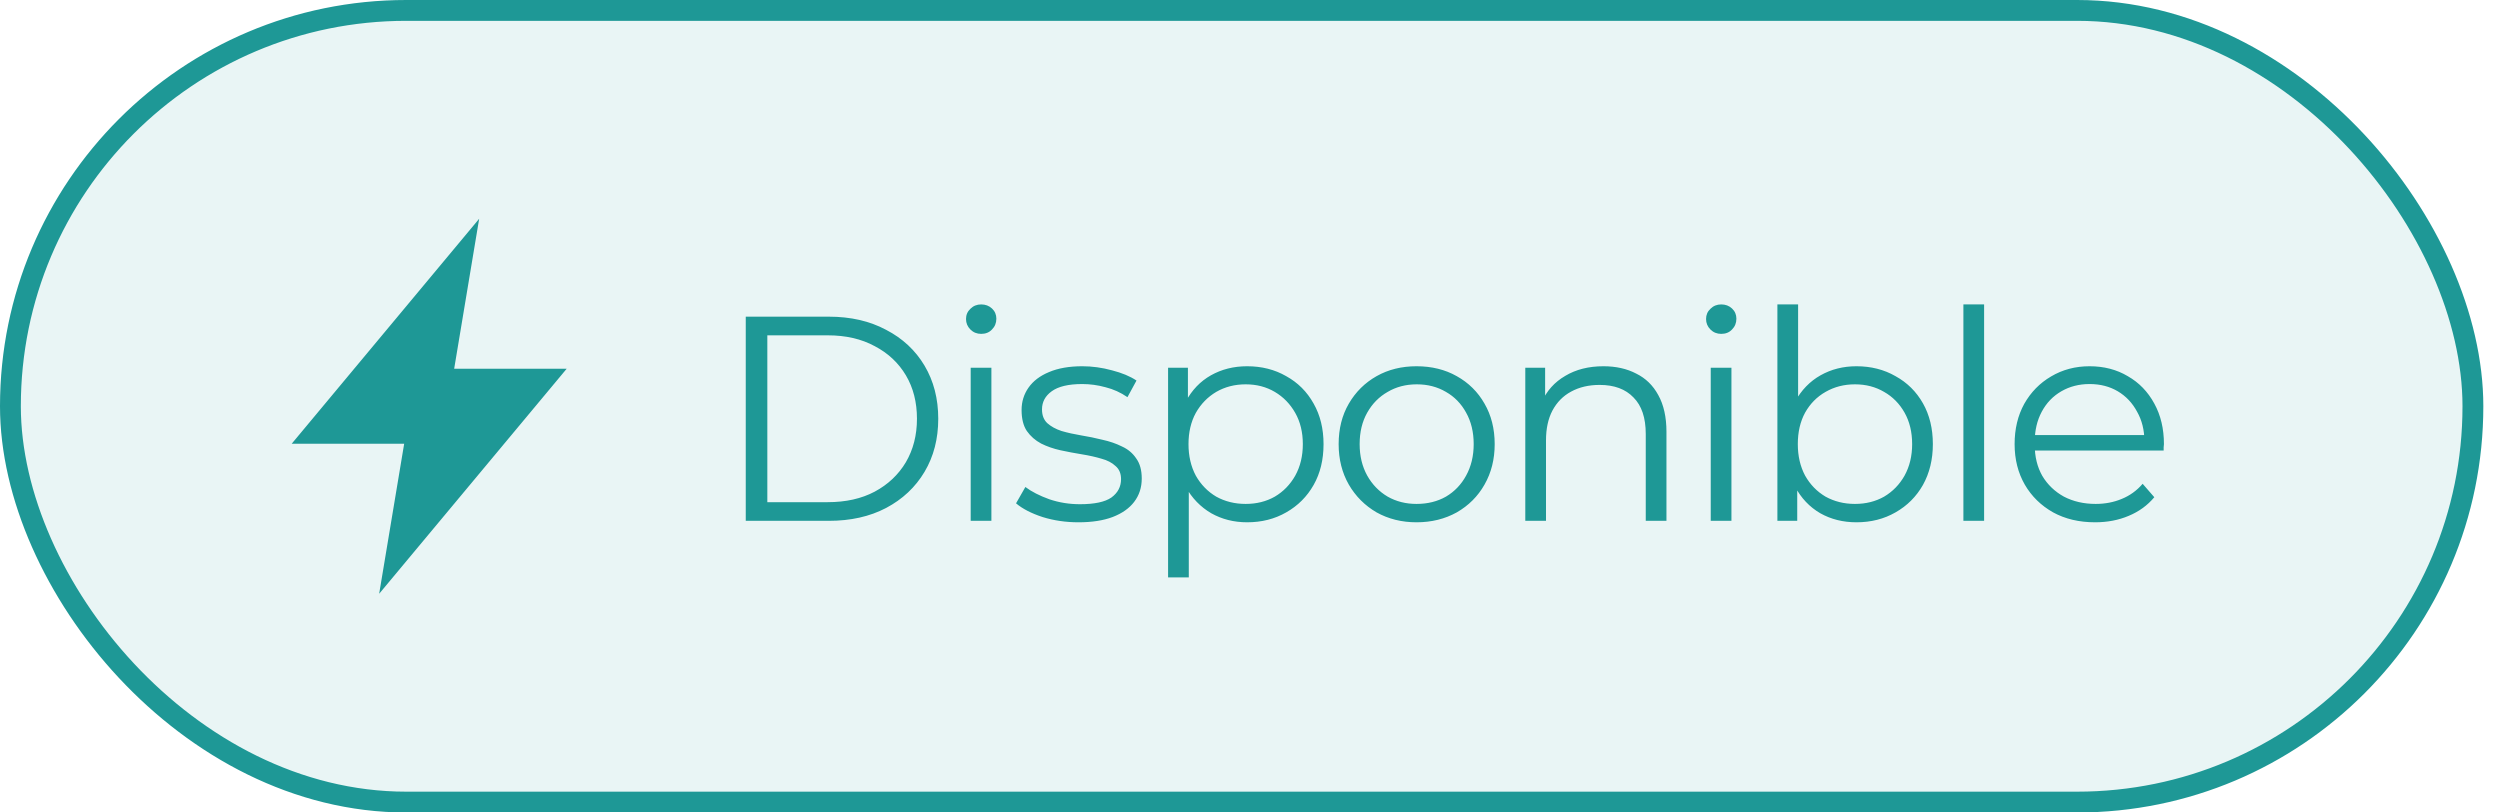 <?xml version="1.0" encoding="UTF-8"?>
<svg xmlns="http://www.w3.org/2000/svg" width="120" height="39" viewBox="0 0 120 39" fill="none">
  <rect x="0.5" y="0.5" width="118.2" height="38" rx="19" fill="#1E9896" fill-opacity="0.1"></rect>
  <path d="M27.2 17.7H21.8L23 10.5L14 21.3H19.4L18.2 28.5L27.2 17.7Z" fill="#1E9896"></path>
  <path d="M35.796 25V15.2H39.786C40.831 15.2 41.746 15.41 42.53 15.83C43.324 16.241 43.94 16.815 44.378 17.552C44.817 18.289 45.036 19.139 45.036 20.1C45.036 21.061 44.817 21.911 44.378 22.648C43.94 23.385 43.324 23.964 42.53 24.384C41.746 24.795 40.831 25 39.786 25H35.796ZM36.832 24.104H39.73C40.598 24.104 41.349 23.936 41.984 23.6C42.628 23.255 43.127 22.783 43.482 22.186C43.837 21.579 44.014 20.884 44.014 20.1C44.014 19.307 43.837 18.611 43.482 18.014C43.127 17.417 42.628 16.95 41.984 16.614C41.349 16.269 40.598 16.096 39.73 16.096H36.832V24.104ZM46.593 25V17.65H47.587V25H46.593ZM47.097 16.026C46.891 16.026 46.719 15.956 46.579 15.816C46.439 15.676 46.369 15.508 46.369 15.312C46.369 15.116 46.439 14.953 46.579 14.822C46.719 14.682 46.891 14.612 47.097 14.612C47.302 14.612 47.475 14.677 47.615 14.808C47.755 14.939 47.825 15.102 47.825 15.298C47.825 15.503 47.755 15.676 47.615 15.816C47.484 15.956 47.311 16.026 47.097 16.026ZM51.766 25.07C51.16 25.07 50.586 24.986 50.044 24.818C49.503 24.641 49.078 24.421 48.77 24.16L49.218 23.376C49.517 23.6 49.9 23.796 50.366 23.964C50.833 24.123 51.323 24.202 51.836 24.202C52.536 24.202 53.04 24.095 53.348 23.88C53.656 23.656 53.81 23.362 53.81 22.998C53.81 22.727 53.722 22.517 53.544 22.368C53.376 22.209 53.152 22.093 52.872 22.018C52.592 21.934 52.28 21.864 51.934 21.808C51.589 21.752 51.244 21.687 50.898 21.612C50.562 21.537 50.254 21.43 49.974 21.29C49.694 21.141 49.466 20.94 49.288 20.688C49.12 20.436 49.036 20.1 49.036 19.68C49.036 19.279 49.148 18.919 49.372 18.602C49.596 18.285 49.923 18.037 50.352 17.86C50.791 17.673 51.323 17.58 51.948 17.58C52.424 17.58 52.9 17.645 53.376 17.776C53.852 17.897 54.244 18.061 54.552 18.266L54.118 19.064C53.792 18.84 53.442 18.681 53.068 18.588C52.695 18.485 52.322 18.434 51.948 18.434C51.286 18.434 50.796 18.551 50.478 18.784C50.17 19.008 50.016 19.297 50.016 19.652C50.016 19.932 50.1 20.151 50.268 20.31C50.446 20.469 50.674 20.595 50.954 20.688C51.244 20.772 51.556 20.842 51.892 20.898C52.238 20.954 52.578 21.024 52.914 21.108C53.26 21.183 53.572 21.29 53.852 21.43C54.142 21.561 54.37 21.752 54.538 22.004C54.716 22.247 54.804 22.569 54.804 22.97C54.804 23.399 54.683 23.773 54.44 24.09C54.207 24.398 53.862 24.641 53.404 24.818C52.956 24.986 52.41 25.07 51.766 25.07ZM59.862 25.07C59.228 25.07 58.654 24.925 58.14 24.636C57.627 24.337 57.216 23.913 56.908 23.362C56.61 22.802 56.46 22.121 56.46 21.318C56.46 20.515 56.61 19.839 56.908 19.288C57.207 18.728 57.613 18.303 58.126 18.014C58.64 17.725 59.218 17.58 59.862 17.58C60.562 17.58 61.188 17.739 61.738 18.056C62.298 18.364 62.737 18.803 63.054 19.372C63.372 19.932 63.53 20.581 63.53 21.318C63.53 22.065 63.372 22.718 63.054 23.278C62.737 23.838 62.298 24.277 61.738 24.594C61.188 24.911 60.562 25.07 59.862 25.07ZM56.068 27.716V17.65H57.02V19.862L56.922 21.332L57.062 22.816V27.716H56.068ZM59.792 24.188C60.315 24.188 60.782 24.071 61.192 23.838C61.603 23.595 61.93 23.259 62.172 22.83C62.415 22.391 62.536 21.887 62.536 21.318C62.536 20.749 62.415 20.249 62.172 19.82C61.93 19.391 61.603 19.055 61.192 18.812C60.782 18.569 60.315 18.448 59.792 18.448C59.27 18.448 58.798 18.569 58.378 18.812C57.968 19.055 57.641 19.391 57.398 19.82C57.165 20.249 57.048 20.749 57.048 21.318C57.048 21.887 57.165 22.391 57.398 22.83C57.641 23.259 57.968 23.595 58.378 23.838C58.798 24.071 59.27 24.188 59.792 24.188ZM67.993 25.07C67.283 25.07 66.644 24.911 66.075 24.594C65.515 24.267 65.071 23.824 64.745 23.264C64.418 22.695 64.255 22.046 64.255 21.318C64.255 20.581 64.418 19.932 64.745 19.372C65.071 18.812 65.515 18.373 66.075 18.056C66.635 17.739 67.274 17.58 67.993 17.58C68.721 17.58 69.365 17.739 69.925 18.056C70.494 18.373 70.937 18.812 71.255 19.372C71.581 19.932 71.745 20.581 71.745 21.318C71.745 22.046 71.581 22.695 71.255 23.264C70.937 23.824 70.494 24.267 69.925 24.594C69.355 24.911 68.711 25.07 67.993 25.07ZM67.993 24.188C68.525 24.188 68.996 24.071 69.407 23.838C69.817 23.595 70.139 23.259 70.373 22.83C70.615 22.391 70.737 21.887 70.737 21.318C70.737 20.739 70.615 20.235 70.373 19.806C70.139 19.377 69.817 19.045 69.407 18.812C68.996 18.569 68.529 18.448 68.007 18.448C67.484 18.448 67.017 18.569 66.607 18.812C66.196 19.045 65.869 19.377 65.627 19.806C65.384 20.235 65.263 20.739 65.263 21.318C65.263 21.887 65.384 22.391 65.627 22.83C65.869 23.259 66.196 23.595 66.607 23.838C67.017 24.071 67.479 24.188 67.993 24.188ZM76.966 17.58C77.563 17.58 78.086 17.697 78.534 17.93C78.991 18.154 79.346 18.499 79.598 18.966C79.859 19.433 79.99 20.021 79.99 20.73V25H78.996V20.828C78.996 20.053 78.8 19.47 78.408 19.078C78.025 18.677 77.484 18.476 76.784 18.476C76.261 18.476 75.804 18.583 75.412 18.798C75.029 19.003 74.731 19.307 74.516 19.708C74.311 20.1 74.208 20.576 74.208 21.136V25H73.214V17.65H74.166V19.666L74.012 19.288C74.245 18.756 74.619 18.341 75.132 18.042C75.645 17.734 76.257 17.58 76.966 17.58ZM82.115 25V17.65H83.109V25H82.115ZM82.619 16.026C82.413 16.026 82.241 15.956 82.101 15.816C81.961 15.676 81.891 15.508 81.891 15.312C81.891 15.116 81.961 14.953 82.101 14.822C82.241 14.682 82.413 14.612 82.619 14.612C82.824 14.612 82.997 14.677 83.137 14.808C83.277 14.939 83.347 15.102 83.347 15.298C83.347 15.503 83.277 15.676 83.137 15.816C83.006 15.956 82.834 16.026 82.619 16.026ZM89.109 25.07C88.465 25.07 87.886 24.925 87.373 24.636C86.859 24.337 86.453 23.908 86.155 23.348C85.856 22.788 85.707 22.111 85.707 21.318C85.707 20.515 85.856 19.839 86.155 19.288C86.463 18.728 86.873 18.303 87.387 18.014C87.9 17.725 88.474 17.58 89.109 17.58C89.809 17.58 90.434 17.739 90.985 18.056C91.545 18.364 91.983 18.798 92.301 19.358C92.618 19.918 92.777 20.571 92.777 21.318C92.777 22.055 92.618 22.709 92.301 23.278C91.983 23.838 91.545 24.277 90.985 24.594C90.434 24.911 89.809 25.07 89.109 25.07ZM85.315 25V14.612H86.309V19.82L86.169 21.304L86.267 22.788V25H85.315ZM89.039 24.188C89.561 24.188 90.028 24.071 90.439 23.838C90.849 23.595 91.176 23.259 91.419 22.83C91.661 22.391 91.783 21.887 91.783 21.318C91.783 20.739 91.661 20.235 91.419 19.806C91.176 19.377 90.849 19.045 90.439 18.812C90.028 18.569 89.561 18.448 89.039 18.448C88.516 18.448 88.045 18.569 87.625 18.812C87.214 19.045 86.887 19.377 86.645 19.806C86.411 20.235 86.295 20.739 86.295 21.318C86.295 21.887 86.411 22.391 86.645 22.83C86.887 23.259 87.214 23.595 87.625 23.838C88.045 24.071 88.516 24.188 89.039 24.188ZM94.243 25V14.612H95.237V25H94.243ZM100.565 25.07C99.799 25.07 99.127 24.911 98.549 24.594C97.97 24.267 97.517 23.824 97.191 23.264C96.864 22.695 96.701 22.046 96.701 21.318C96.701 20.59 96.855 19.946 97.163 19.386C97.48 18.826 97.909 18.387 98.451 18.07C99.001 17.743 99.617 17.58 100.299 17.58C100.989 17.58 101.601 17.739 102.133 18.056C102.674 18.364 103.099 18.803 103.407 19.372C103.715 19.932 103.869 20.581 103.869 21.318C103.869 21.365 103.864 21.416 103.855 21.472C103.855 21.519 103.855 21.57 103.855 21.626H97.457V20.884H103.323L102.931 21.178C102.931 20.646 102.814 20.175 102.581 19.764C102.357 19.344 102.049 19.017 101.657 18.784C101.265 18.551 100.812 18.434 100.299 18.434C99.795 18.434 99.342 18.551 98.941 18.784C98.539 19.017 98.227 19.344 98.003 19.764C97.779 20.184 97.667 20.665 97.667 21.206V21.36C97.667 21.92 97.788 22.415 98.031 22.844C98.283 23.264 98.628 23.595 99.067 23.838C99.515 24.071 100.023 24.188 100.593 24.188C101.041 24.188 101.456 24.109 101.839 23.95C102.231 23.791 102.567 23.549 102.847 23.222L103.407 23.866C103.08 24.258 102.669 24.557 102.175 24.762C101.689 24.967 101.153 25.07 100.565 25.07Z" fill="#1E9896"></path>
  <rect x="0.5" y="0.5" width="118.2" height="38" rx="19" stroke="#1E9896"></rect>
</svg>
